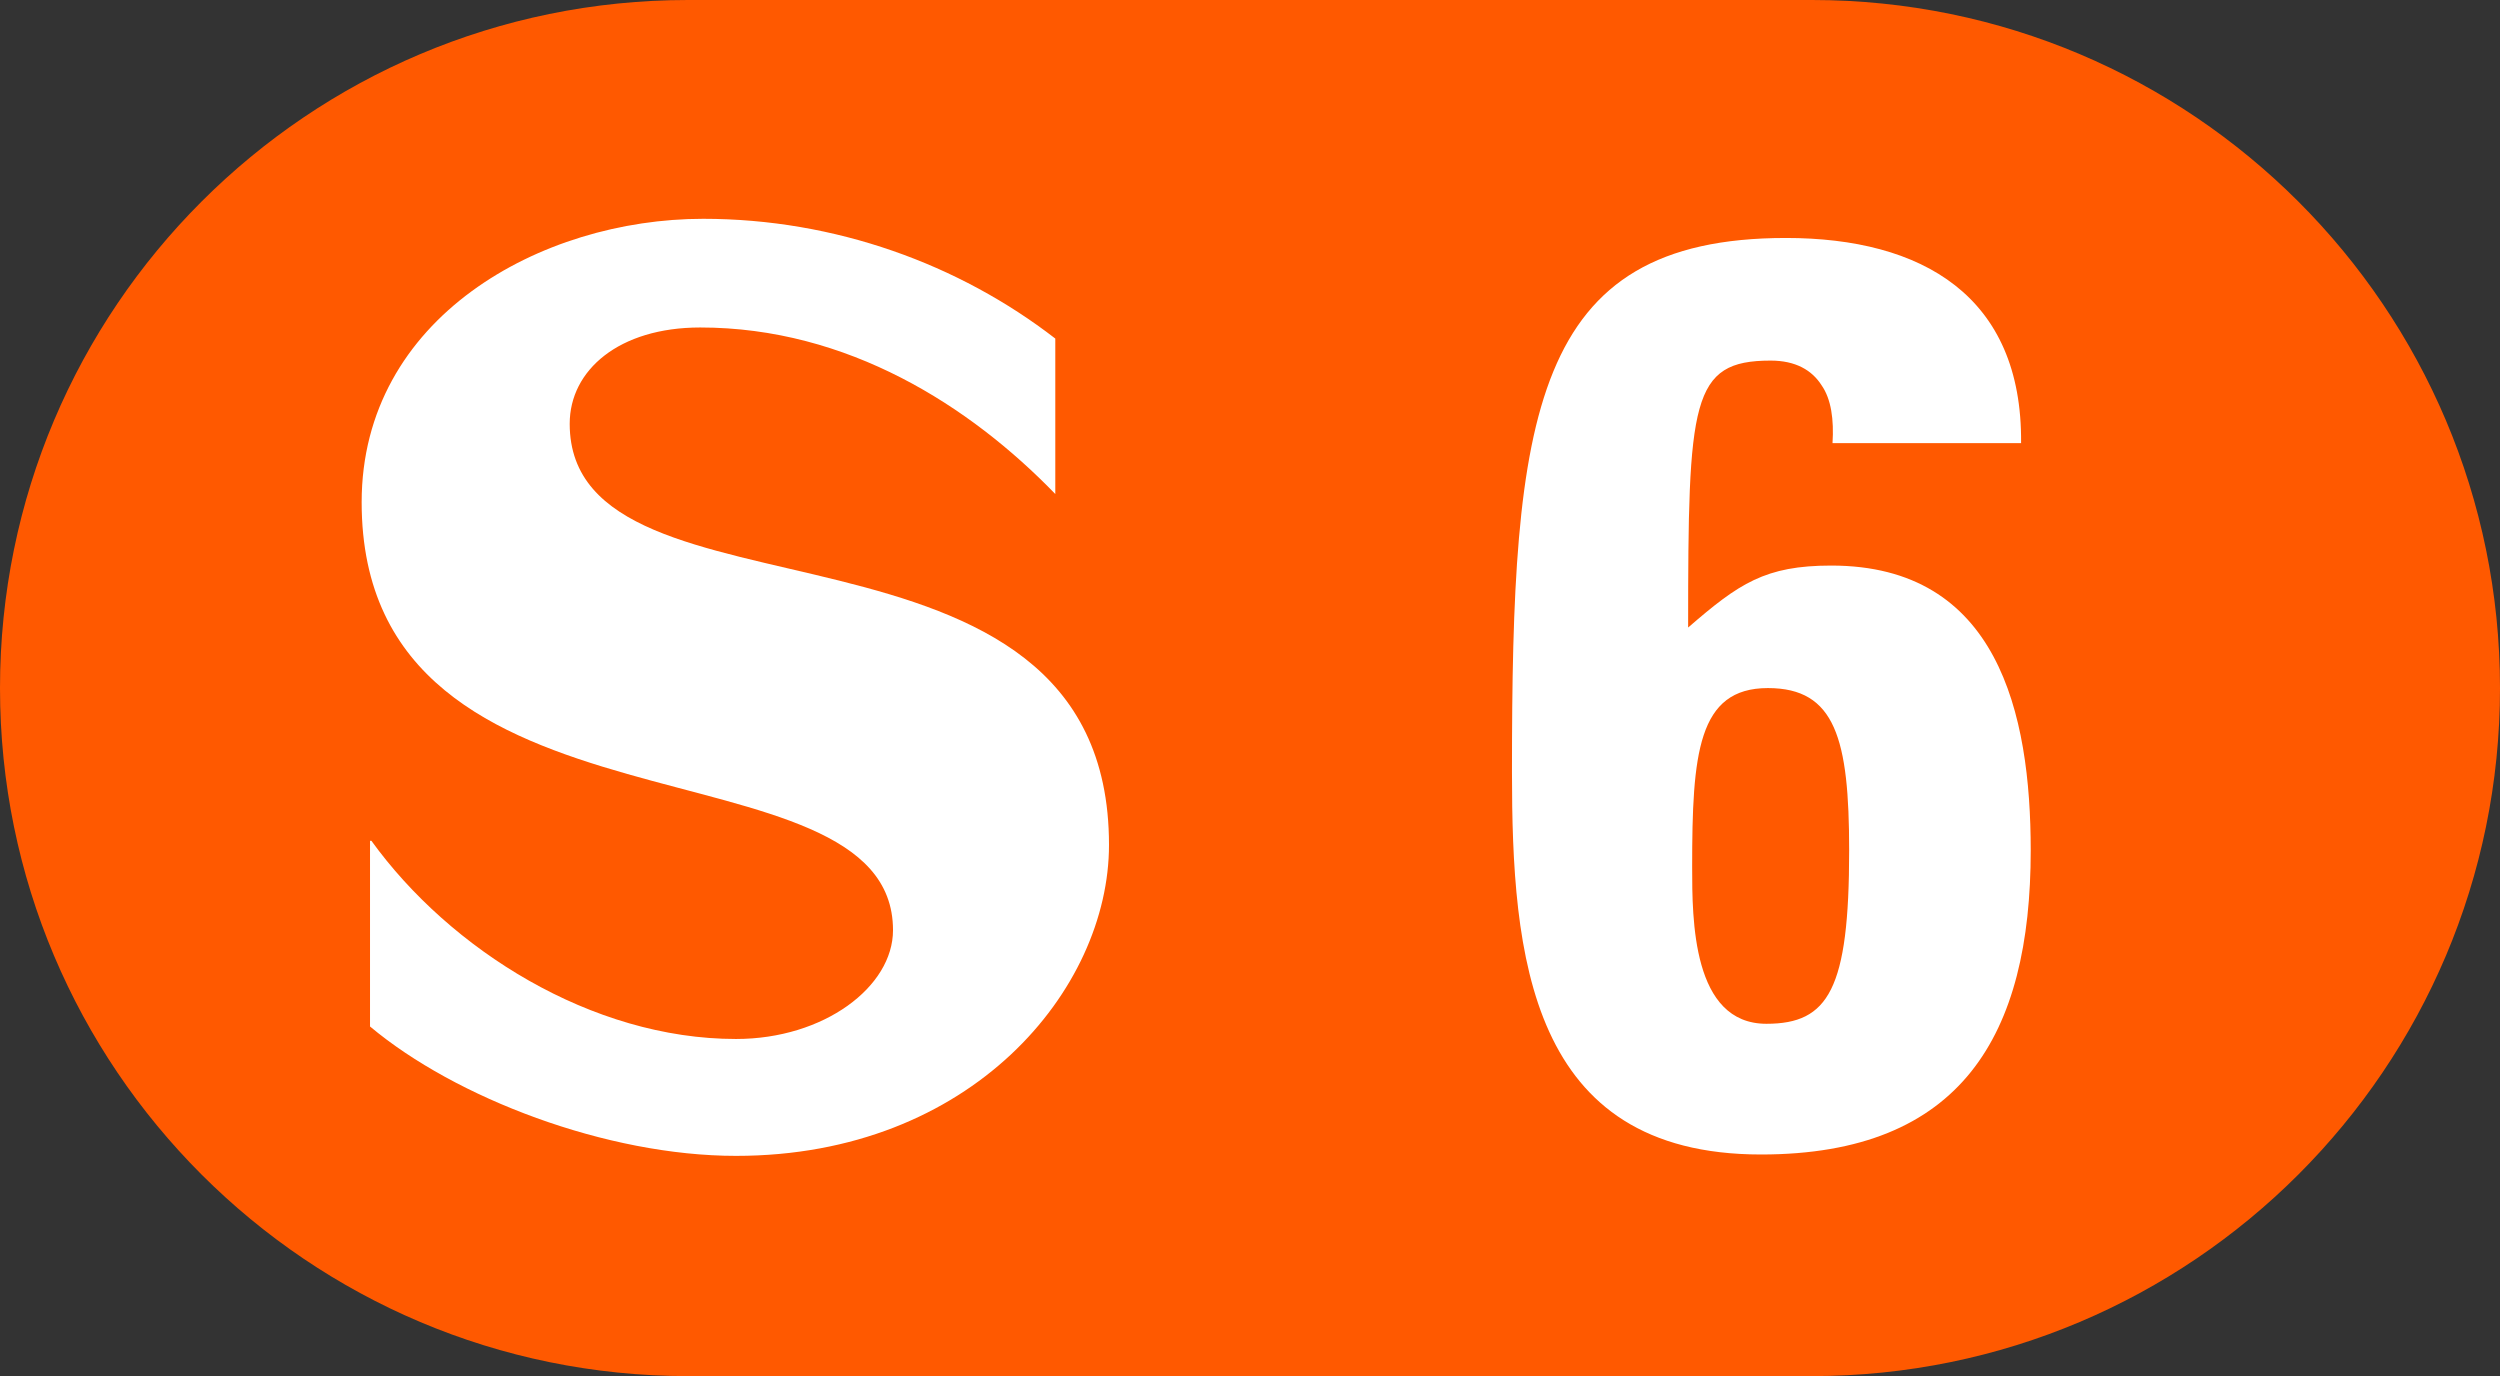 <?xml version="1.0" encoding="UTF-8" standalone="no"?>
<!-- Created with Inkscape (http://www.inkscape.org/) -->
<svg
   xmlns:svg="http://www.w3.org/2000/svg"
   xmlns="http://www.w3.org/2000/svg"
   version="1.0"
   width="553.127"
   height="304.466"
   viewBox="0 0 553.127 304.466"
   id="svg2"
   xml:space="preserve"><rect x="0" y="0" width="553.127" height="304.466" fill="#333333" stroke="none"/><defs
   id="defs16" />
	
		<g
   id="Ebene_1">
			<g
   id="g7">
				<path
   d="M 332.181,0 L 400.9,0 C 484.924,0 553.127,68.204 553.127,152.237 C 553.127,236.263 484.924,304.466 400.9,304.466 L 152.228,304.466 C 68.156,304.466 0,236.263 0,152.237 C 0,68.204 68.156,0 152.228,0 L 332.181,0 z "
   style="fill:#ff5900"
   id="path9" />
				<path
   d="M 390.822,226.513 C 374.392,226.513 374.392,203.379 374.392,191.813 C 374.392,166.83 375.611,152.237 391.149,152.237 C 406.08,152.237 409.127,163.489 409.127,188.156 C 409.127,218.907 404.555,226.513 390.822,226.513 z M 447.166,98.038 C 447.47,65.472 425.25,52.651 395.132,52.651 C 338.766,52.651 334.525,91.945 334.525,170.813 C 334.525,211.302 338.181,255.433 389.626,255.433 C 434.064,255.433 449.298,228.937 449.298,188.156 C 449.298,157.7 441.986,125.132 405.165,125.132 C 390.539,125.132 384.75,129.095 373.501,138.843 C 373.501,88.606 374.111,79.781 391.758,79.781 C 397.266,79.781 400.9,81.891 403.031,85.253 C 405.165,88.301 405.775,92.859 405.446,98.038 L 447.166,98.038 L 447.166,98.038 z "
   style="fill:#ffffff;fill-rule:evenodd"
   id="path11" />
				<path
   d="M 245.367,186.937 C 245.367,218.907 214.969,255.737 162.843,255.737 C 134.25,255.737 100.757,242.953 81.867,227.11 L 81.867,186.025 L 82.172,186.025 C 99.538,210.07 130.875,229.876 162.843,229.876 C 182.343,229.876 197.579,218.31 197.579,205.806 C 197.579,161.66 80.016,189.363 80.016,111.118 C 80.016,70.325 119.626,48.411 155.578,48.411 C 184.758,48.411 212.18,58.44 233.485,74.907 L 233.485,109.301 C 214.619,89.813 187.546,72.456 154.923,72.456 C 136.968,72.456 126.046,81.891 126.046,93.762 C 126.046,141.27 245.367,107.753 245.367,186.937 z "
   style="fill:#ffffff"
   id="path13" />
			</g>
		</g>
	</svg>